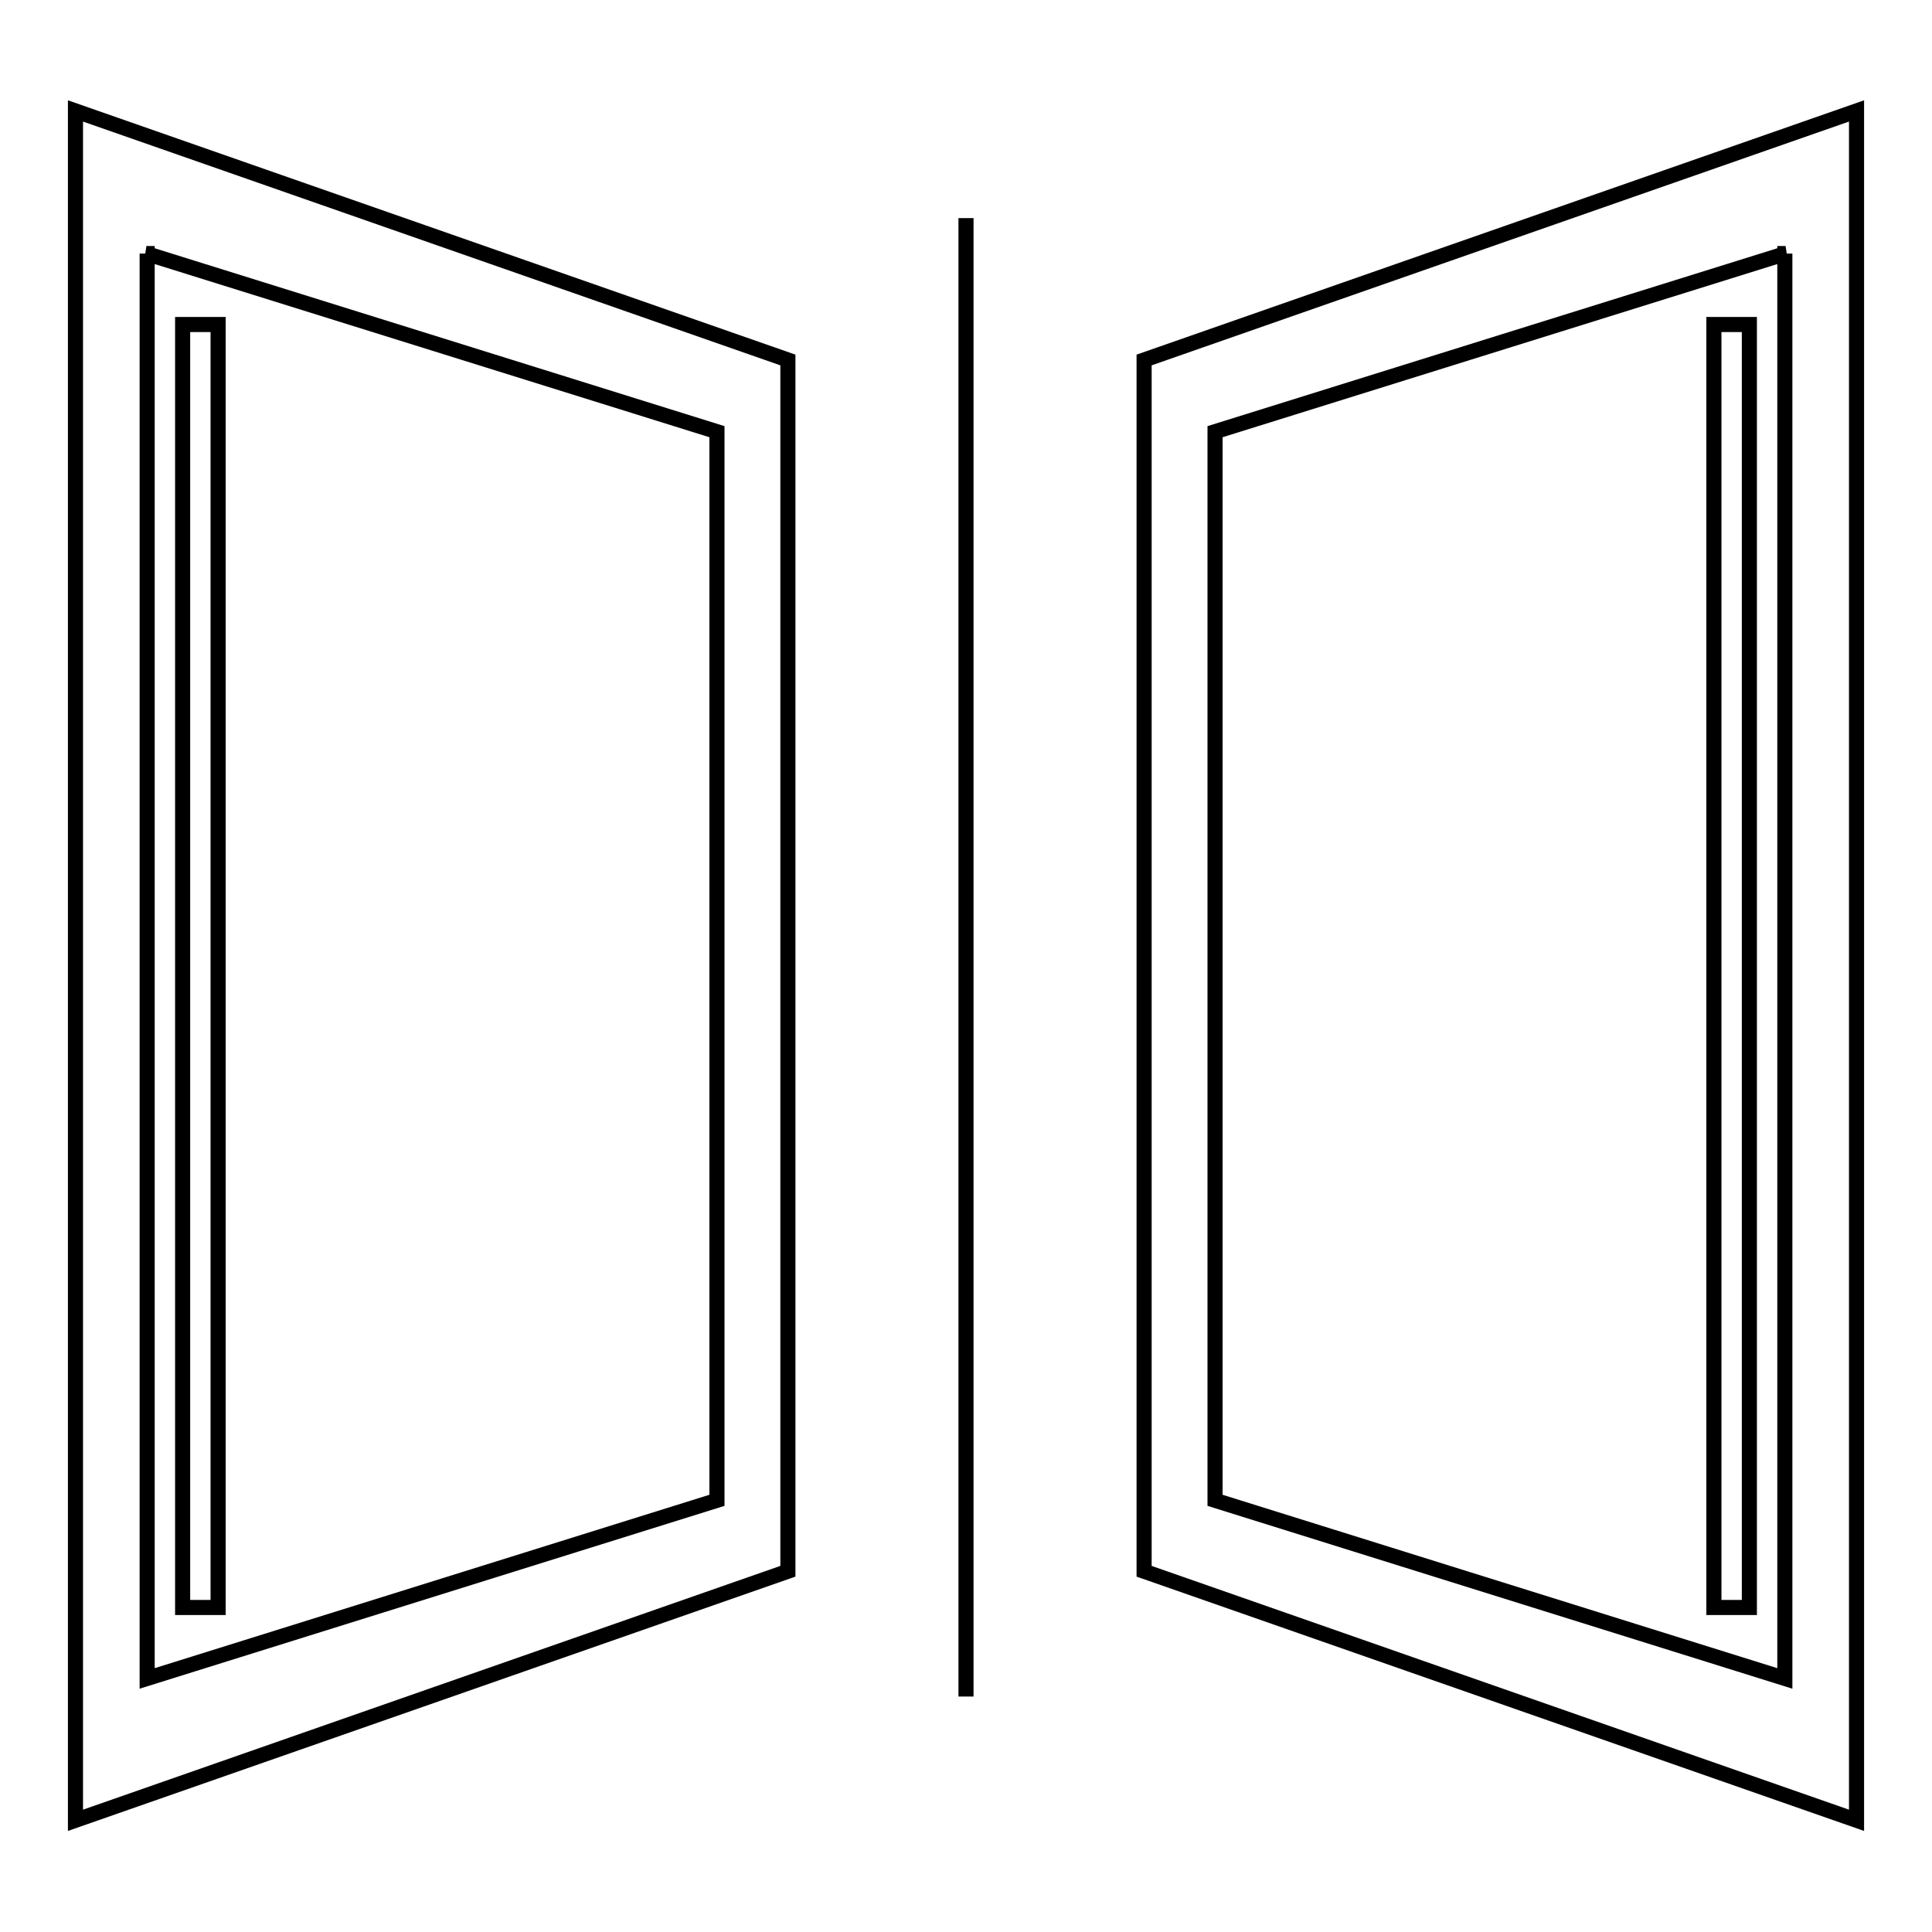 <?xml version="1.0" encoding="utf-8"?>
<!-- Svg Vector Icons : http://www.onlinewebfonts.com/icon -->
<!DOCTYPE svg PUBLIC "-//W3C//DTD SVG 1.1//EN" "http://www.w3.org/Graphics/SVG/1.1/DTD/svg11.dtd">
<svg version="1.1" xmlns="http://www.w3.org/2000/svg" xmlns:xlink="http://www.w3.org/1999/xlink" x="0px" y="0px" viewBox="0 0 256 256" enable-background="new 0 0 256 256" xml:space="preserve">
<g><g><path stroke-width="2" fill-opacity="0" stroke="#000000"  d="M10,14.7l94.4,33v160.5l-94.4,33V14.7z M19.4,33.6L95,57.2v141.6l-75.5,23.6V33.6z"/><path stroke-width="2" fill-opacity="0" stroke="#000000"  d="M24.2,43h4.7V213h-4.7V43z"/><path stroke-width="2" fill-opacity="0" stroke="#000000"  d="M227.1,43h4.7V213h-4.7V43z"/><path stroke-width="2" fill-opacity="0" stroke="#000000"  d="M246,14.7l-94.4,33v160.5l94.4,33V14.7z M236.6,33.6L161,57.2v141.6l75.5,23.6V33.6L236.6,33.6z"/><path stroke-width="2" fill-opacity="0" stroke="#000000"  d="M128,28.9v195.9"/></g></g>
</svg>
